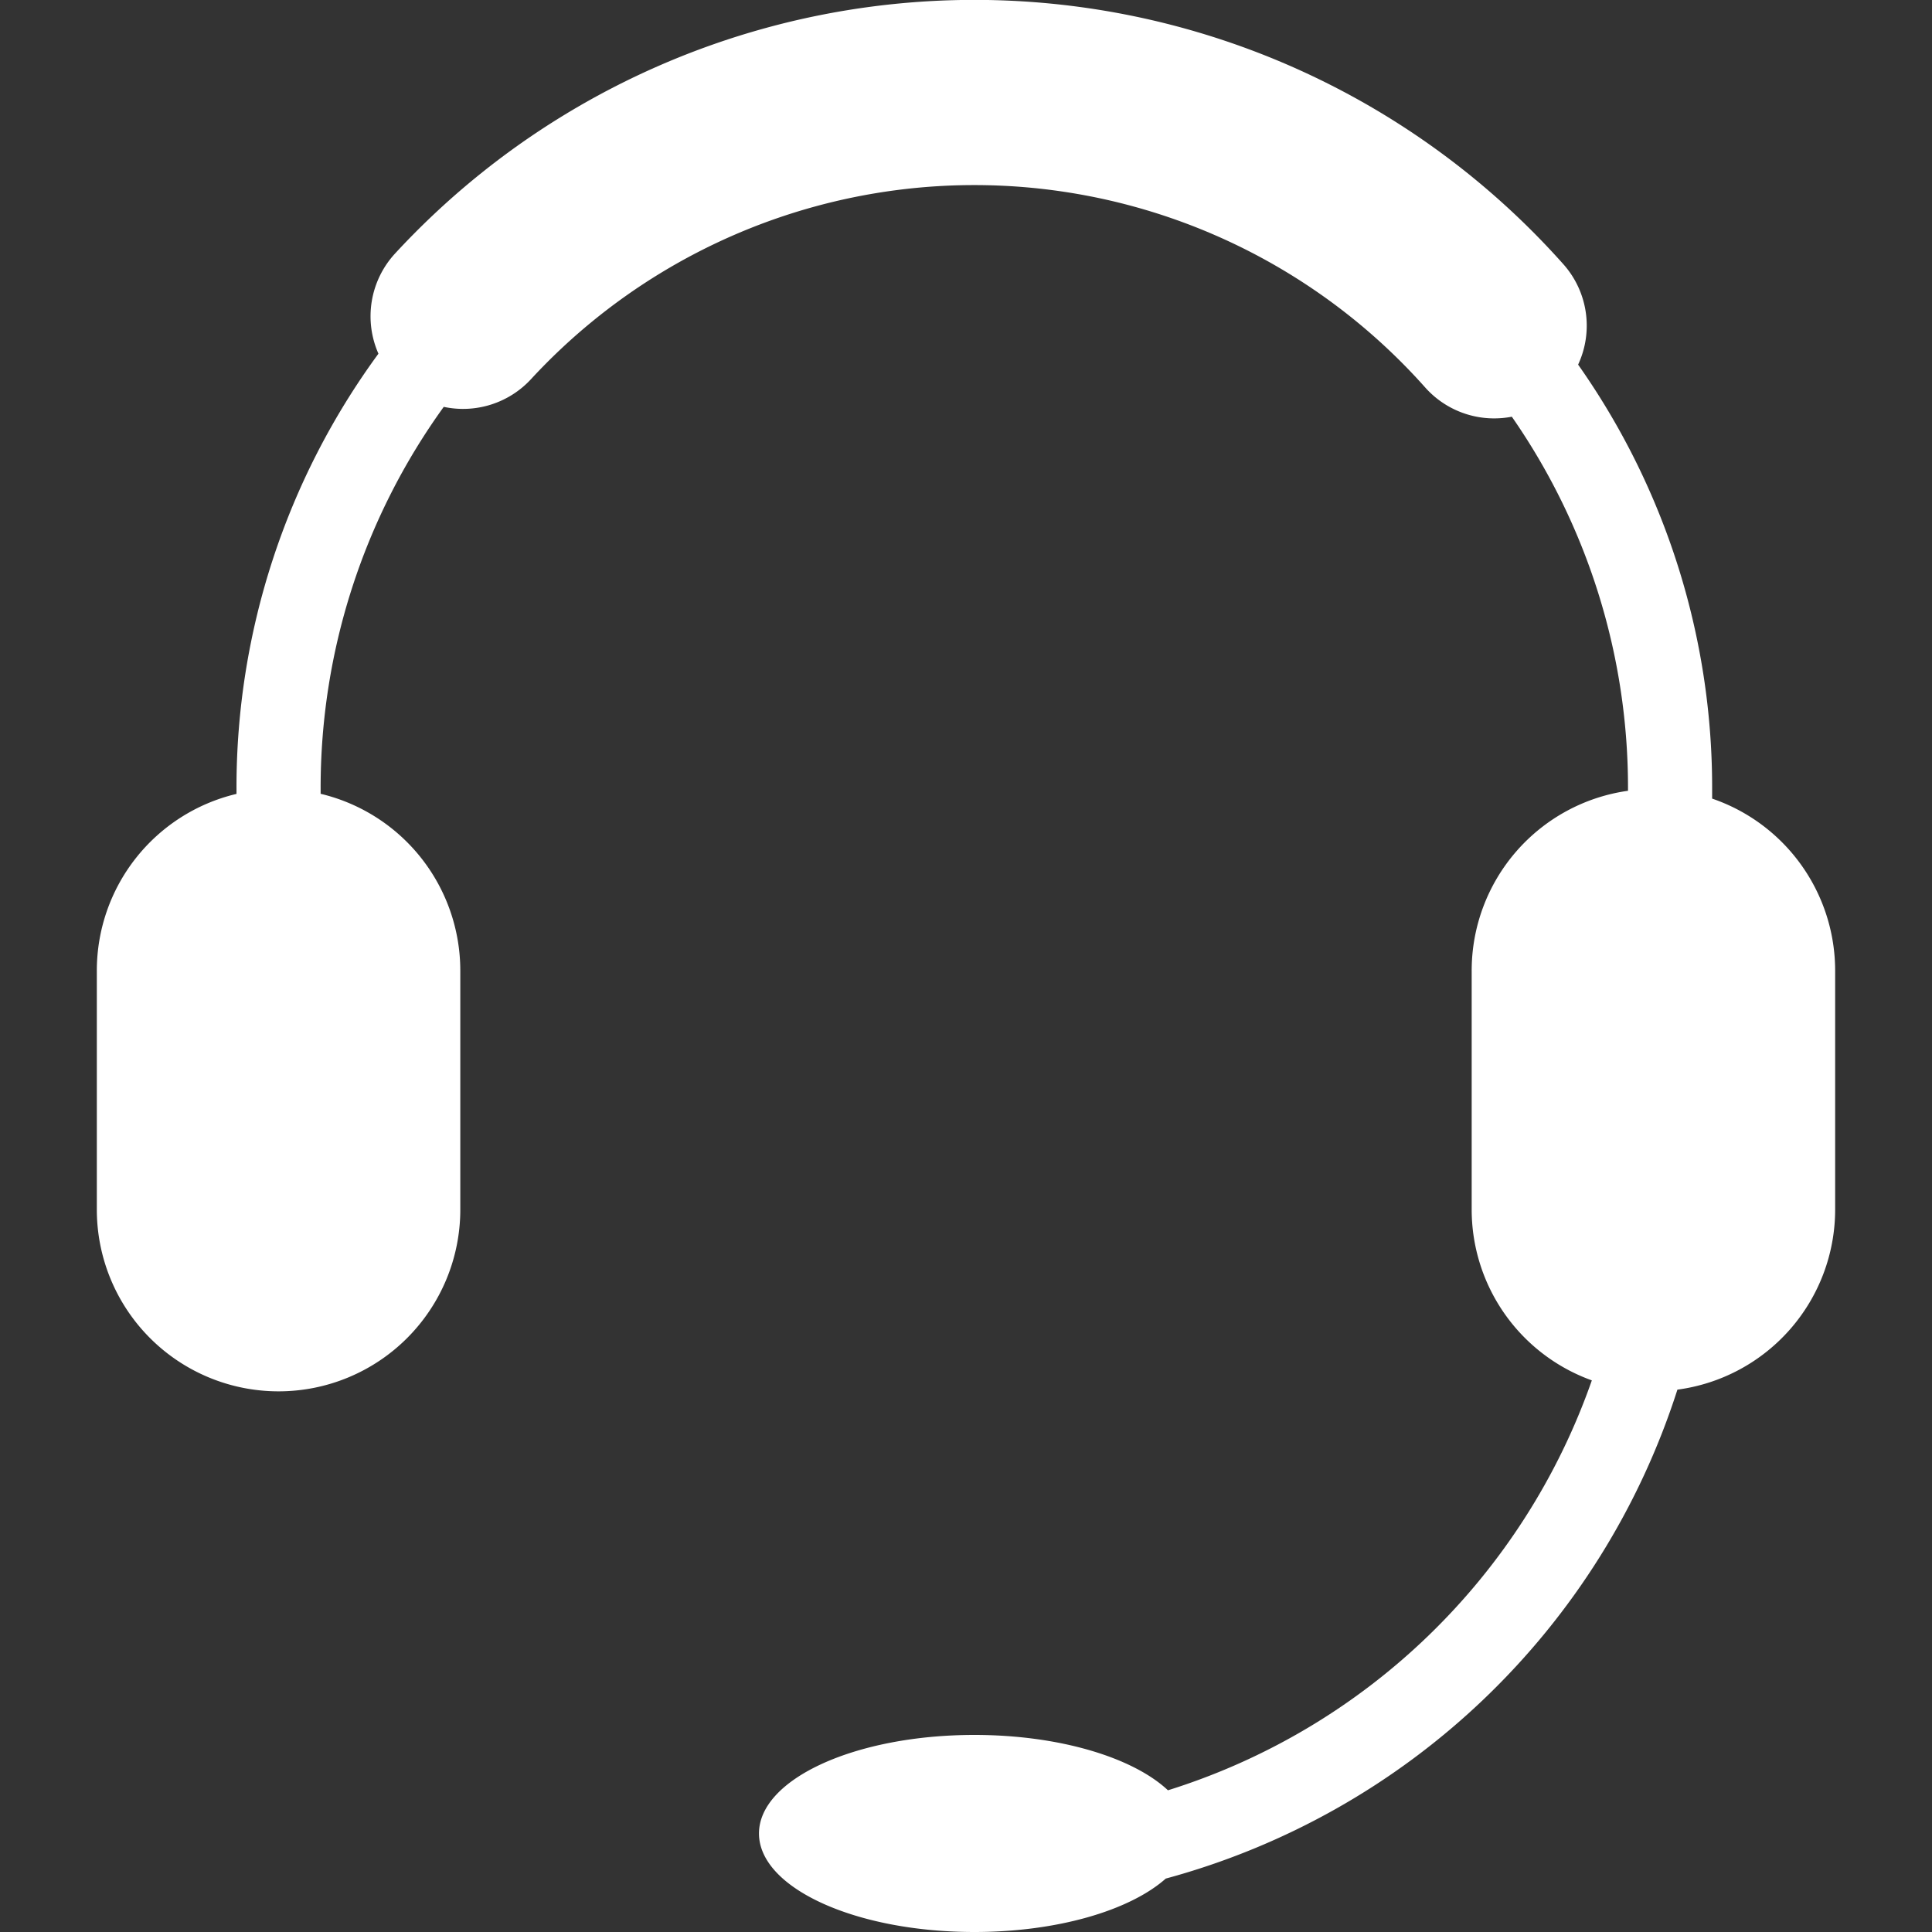 <svg xmlns="http://www.w3.org/2000/svg" xmlns:xlink="http://www.w3.org/1999/xlink" width="100" height="100" viewBox="0 0 100 100">
  <rect x="0" y="0" width="100" height="100" fill="#333333" stroke="none"/>
  <defs>
    <clipPath id="clip-path">
      <rect id="Rectangle_3627" data-name="Rectangle 3627" width="100" height="100" transform="translate(-5.012)" fill="none"/>
    </clipPath>
  </defs>
  <g id="icon_CustomerSupport" transform="translate(5.012)">
    <g id="Group_16142" data-name="Group 16142" clip-path="url(#clip-path)">
      <path id="Path_28196" data-name="Path 28196" d="M81.81,71.929A38.335,38.335,0,0,1,55.328,97.235c-1.855,1.646-5.6,2.765-9.907,2.765-6.158,0-11.148-2.282-11.148-5.1s4.991-5.1,11.148-5.1c4.4,0,8.209,1.167,10.02,2.865a33.99,33.99,0,0,0,21.94-21.217,9.4,9.4,0,0,1-6.219-8.845V50.242a9.4,9.4,0,0,1,8.091-9.311V40.8A33.62,33.62,0,0,0,73.24,21.569a4.919,4.919,0,0,1-.91.087,4.78,4.78,0,0,1-3.58-1.607,31.231,31.231,0,0,0-46.274-.427,4.787,4.787,0,0,1-4.52,1.437A33.669,33.669,0,0,0,11.584,40.8v.287a9.411,9.411,0,0,1,7.229,9.15V62.609A9.406,9.406,0,0,1,0,62.609V50.242a9.4,9.4,0,0,1,7.229-9.15V40.8a37.956,37.956,0,0,1,7.347-22.493,4.792,4.792,0,0,1,.862-5.187,40.808,40.808,0,0,1,60.467.553,4.782,4.782,0,0,1,.766,5.2A37.993,37.993,0,0,1,83.608,40.8v.536a9.415,9.415,0,0,1,6.367,8.9V62.609a9.406,9.406,0,0,1-8.165,9.319" fill="#fff"/>
    </g>
  </g>
</svg>
